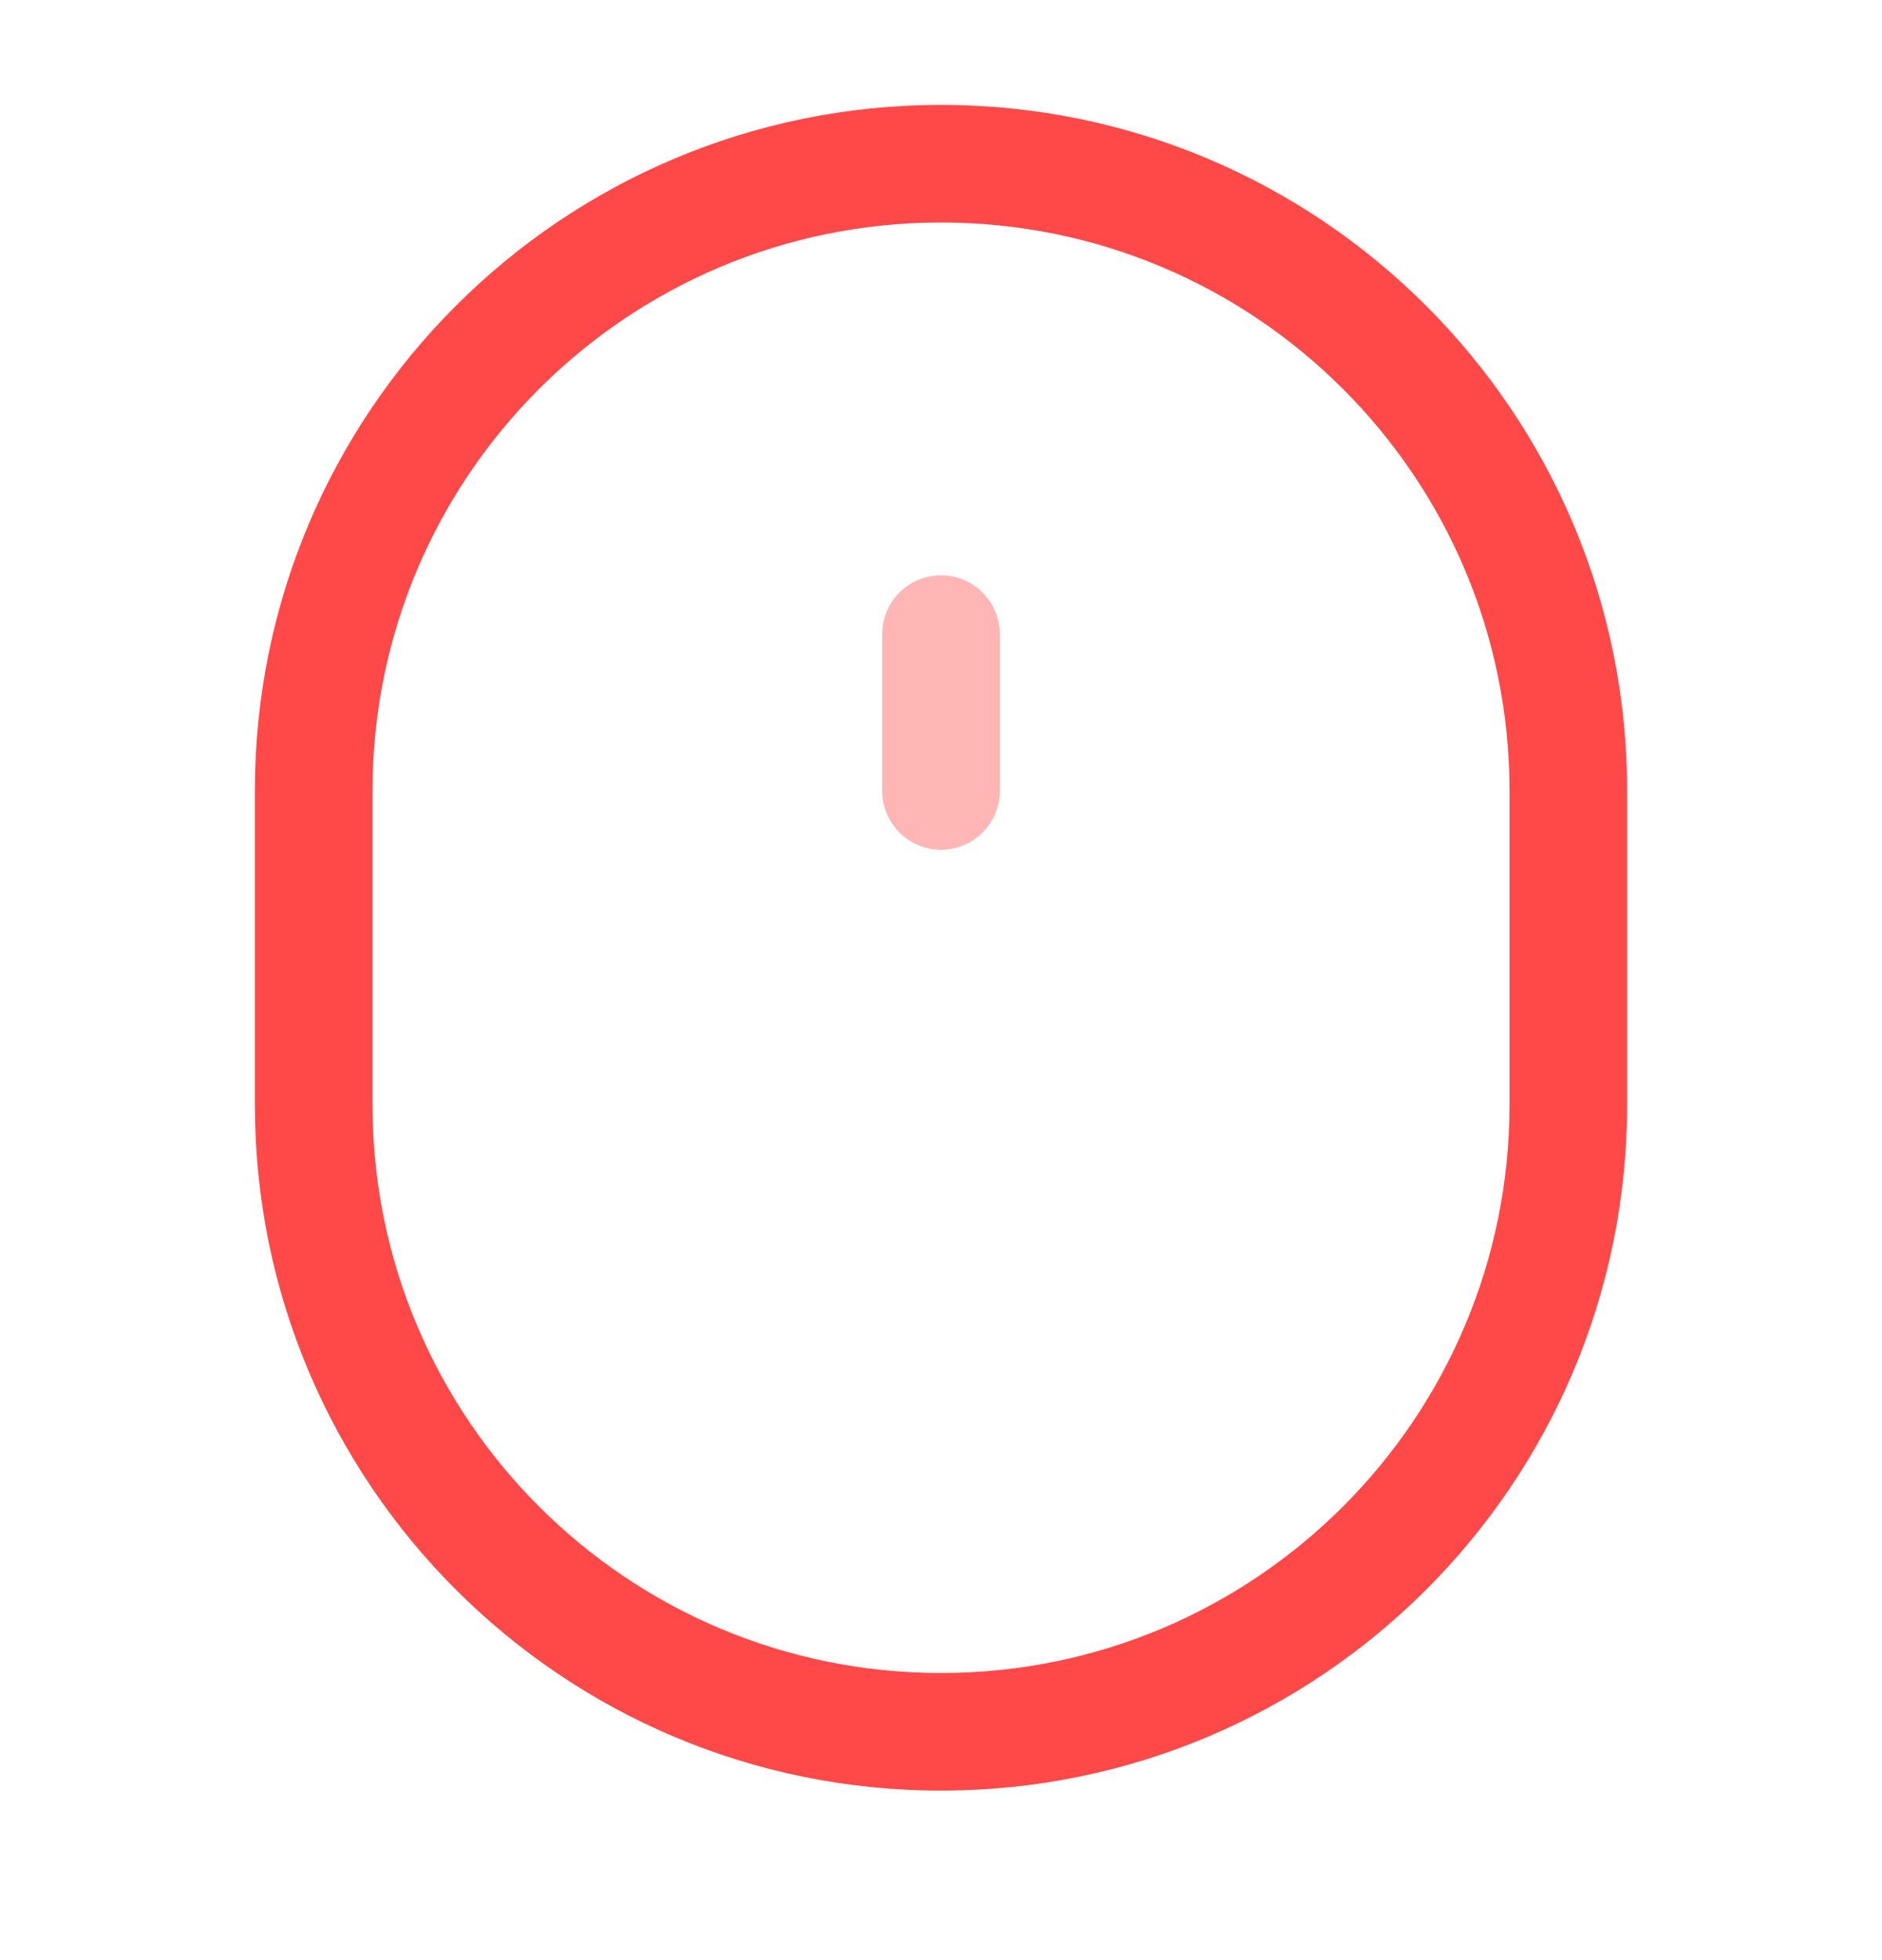 <svg width="24" height="25" viewBox="0 0 24 25" fill="none" xmlns="http://www.w3.org/2000/svg">
<path opacity="0.4" fill-rule="evenodd" clip-rule="evenodd" d="M12 7.338C12.414 7.338 12.75 7.674 12.75 8.088V10.088C12.75 10.502 12.414 10.838 12 10.838C11.586 10.838 11.25 10.502 11.25 10.088V8.088C11.25 7.674 11.586 7.338 12 7.338Z" fill="#FF4948"/>
<path fill-rule="evenodd" clip-rule="evenodd" d="M3.25 10.088C3.25 5.255 7.168 1.338 12 1.338C16.832 1.338 20.75 5.255 20.75 10.088V14.088C20.75 18.92 16.832 22.838 12 22.838C7.168 22.838 3.25 18.92 3.25 14.088V10.088ZM12 21.338C16.004 21.338 19.25 18.092 19.25 14.088V10.088C19.25 6.084 16.004 2.838 12 2.838C7.996 2.838 4.75 6.084 4.75 10.088V14.088C4.75 18.092 7.996 21.338 12 21.338Z" fill="#FF4948"/>
</svg>

